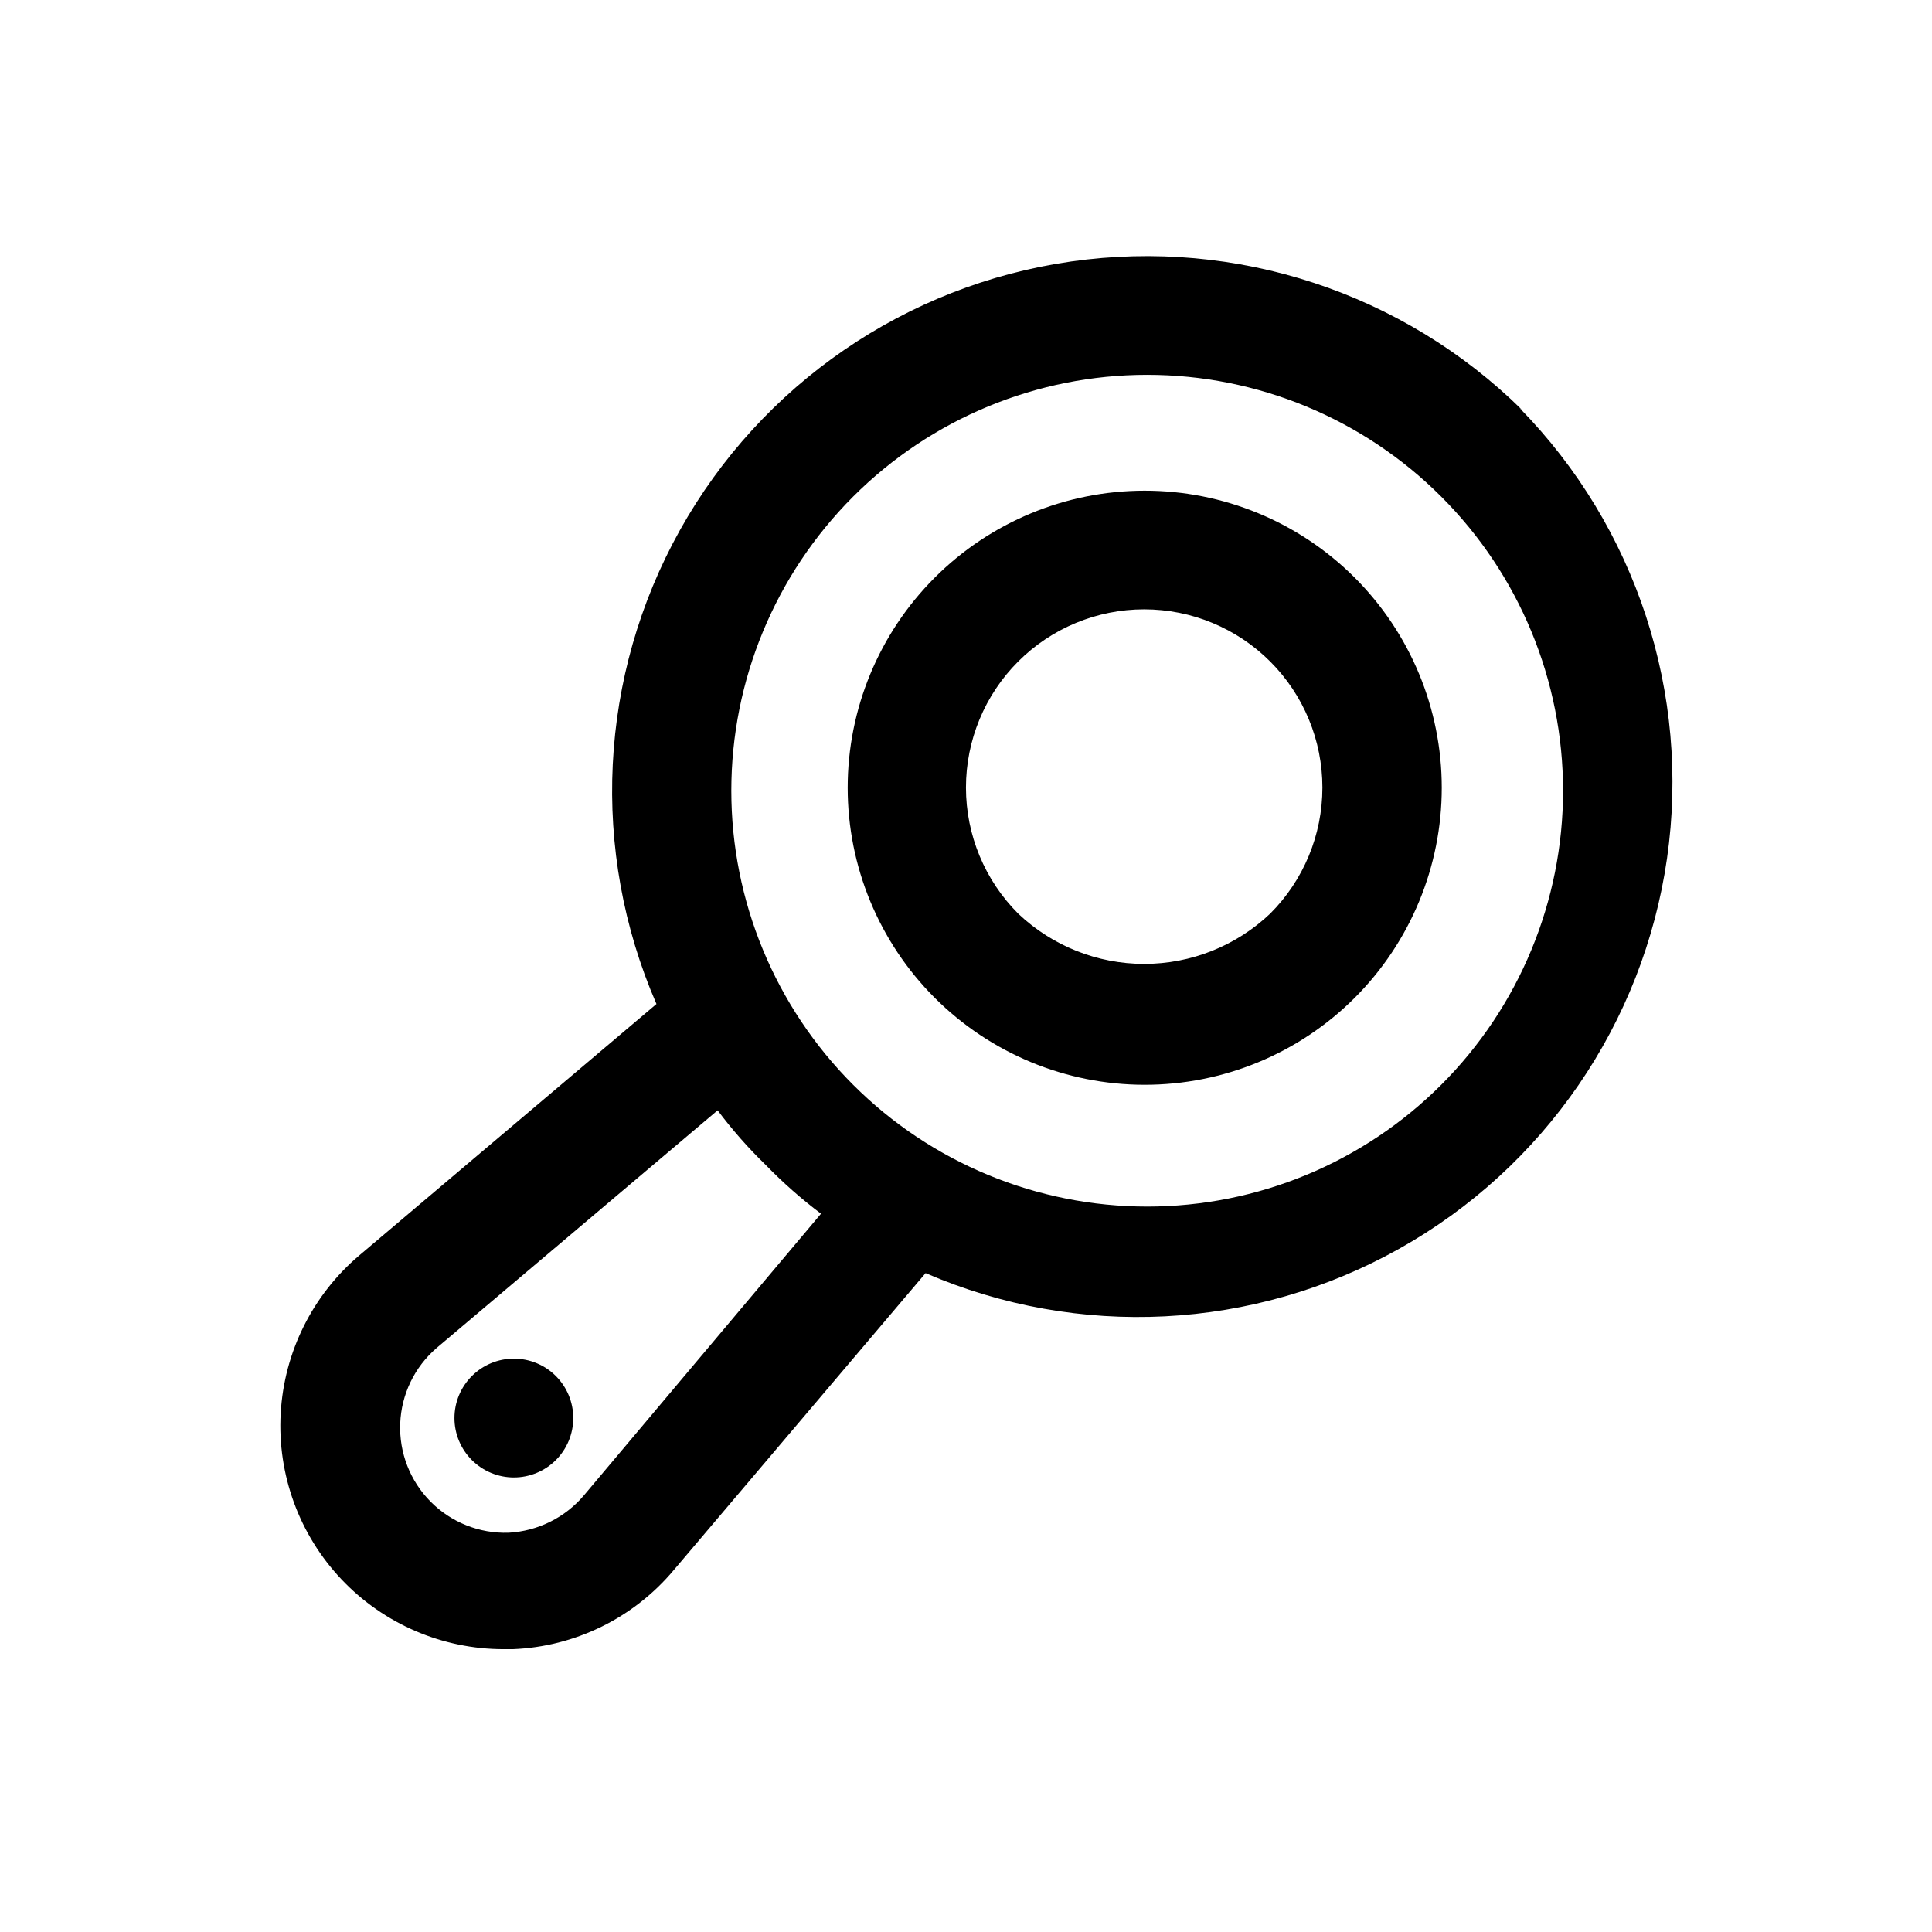 <?xml version="1.0" encoding="UTF-8"?>
<!-- Uploaded to: ICON Repo, www.svgrepo.com, Generator: ICON Repo Mixer Tools -->
<svg fill="#000000" width="800px" height="800px" version="1.1" viewBox="144 144 512 512" xmlns="http://www.w3.org/2000/svg">
 <path d="m547.36 252.63c-31.5-31.035-75.68-45.586-119.46-39.34-43.777 6.242-82.129 32.566-103.69 71.168-21.566 38.605-23.875 85.062-6.242 125.61l-78.719 66.598h-0.004c-12.418 10.512-19.961 25.672-20.859 41.914-0.898 16.246 4.926 32.145 16.109 43.965 11.184 11.816 26.738 18.508 43.012 18.504h2.363-0.004c16.539-0.656 32.031-8.258 42.668-20.938l66.754-78.719v-0.004c40.516 17.52 86.879 15.156 125.4-6.391 38.523-21.547 64.805-59.812 71.086-103.5s-8.156-87.812-39.047-119.34zm-248.6 287.64c-5.016 5.918-12.25 9.504-19.996 9.918-7.727 0.238-15.203-2.742-20.645-8.23-5.445-5.488-8.363-12.988-8.059-20.711 0.301-7.727 3.797-14.977 9.652-20.02l74.469-62.977c3.863 5.156 8.125 10 12.754 14.484 4.539 4.676 9.434 8.992 14.641 12.91zm227.18-108.79c-20.668 20.664-48.699 32.273-77.926 32.273-29.23 0-57.262-11.613-77.93-32.281-20.664-20.668-32.277-48.699-32.277-77.926 0-29.23 11.613-57.262 32.277-77.93 20.668-20.668 48.699-32.277 77.93-32.281 29.227 0 57.258 11.609 77.926 32.277 20.672 20.668 32.285 48.703 32.285 77.934 0 29.23-11.613 57.262-32.285 77.934zm-22.984-134.46c-14.773-14.734-34.793-23.004-55.66-22.984-20.867 0.016-40.871 8.316-55.621 23.078-14.746 14.762-23.031 34.773-23.031 55.641s8.285 40.879 23.031 55.641c14.75 14.762 34.754 23.062 55.621 23.082 20.867 0.016 40.887-8.25 55.66-22.988 14.805-14.77 23.125-34.82 23.125-55.734 0-20.91-8.32-40.965-23.125-55.734zm-22.355 89.109v0.004c-9.012 8.547-20.957 13.312-33.379 13.312s-24.367-4.766-33.379-13.312c-8.863-8.855-13.848-20.871-13.852-33.398-0.008-12.531 4.969-24.551 13.824-33.414 8.859-8.859 20.875-13.84 33.406-13.84s24.547 4.981 33.406 13.84c8.855 8.863 13.832 20.883 13.824 33.414-0.004 12.527-4.988 24.543-13.852 33.398zm-184.68 133.67c0 4.172-1.656 8.18-4.609 11.133-2.953 2.949-6.957 4.609-11.133 4.609s-8.18-1.66-11.133-4.609c-2.953-2.953-4.613-6.961-4.613-11.133 0-4.176 1.66-8.184 4.613-11.133 2.953-2.953 6.957-4.613 11.133-4.613s8.18 1.66 11.133 4.613c2.953 2.949 4.609 6.957 4.609 11.133z"/>
</svg>